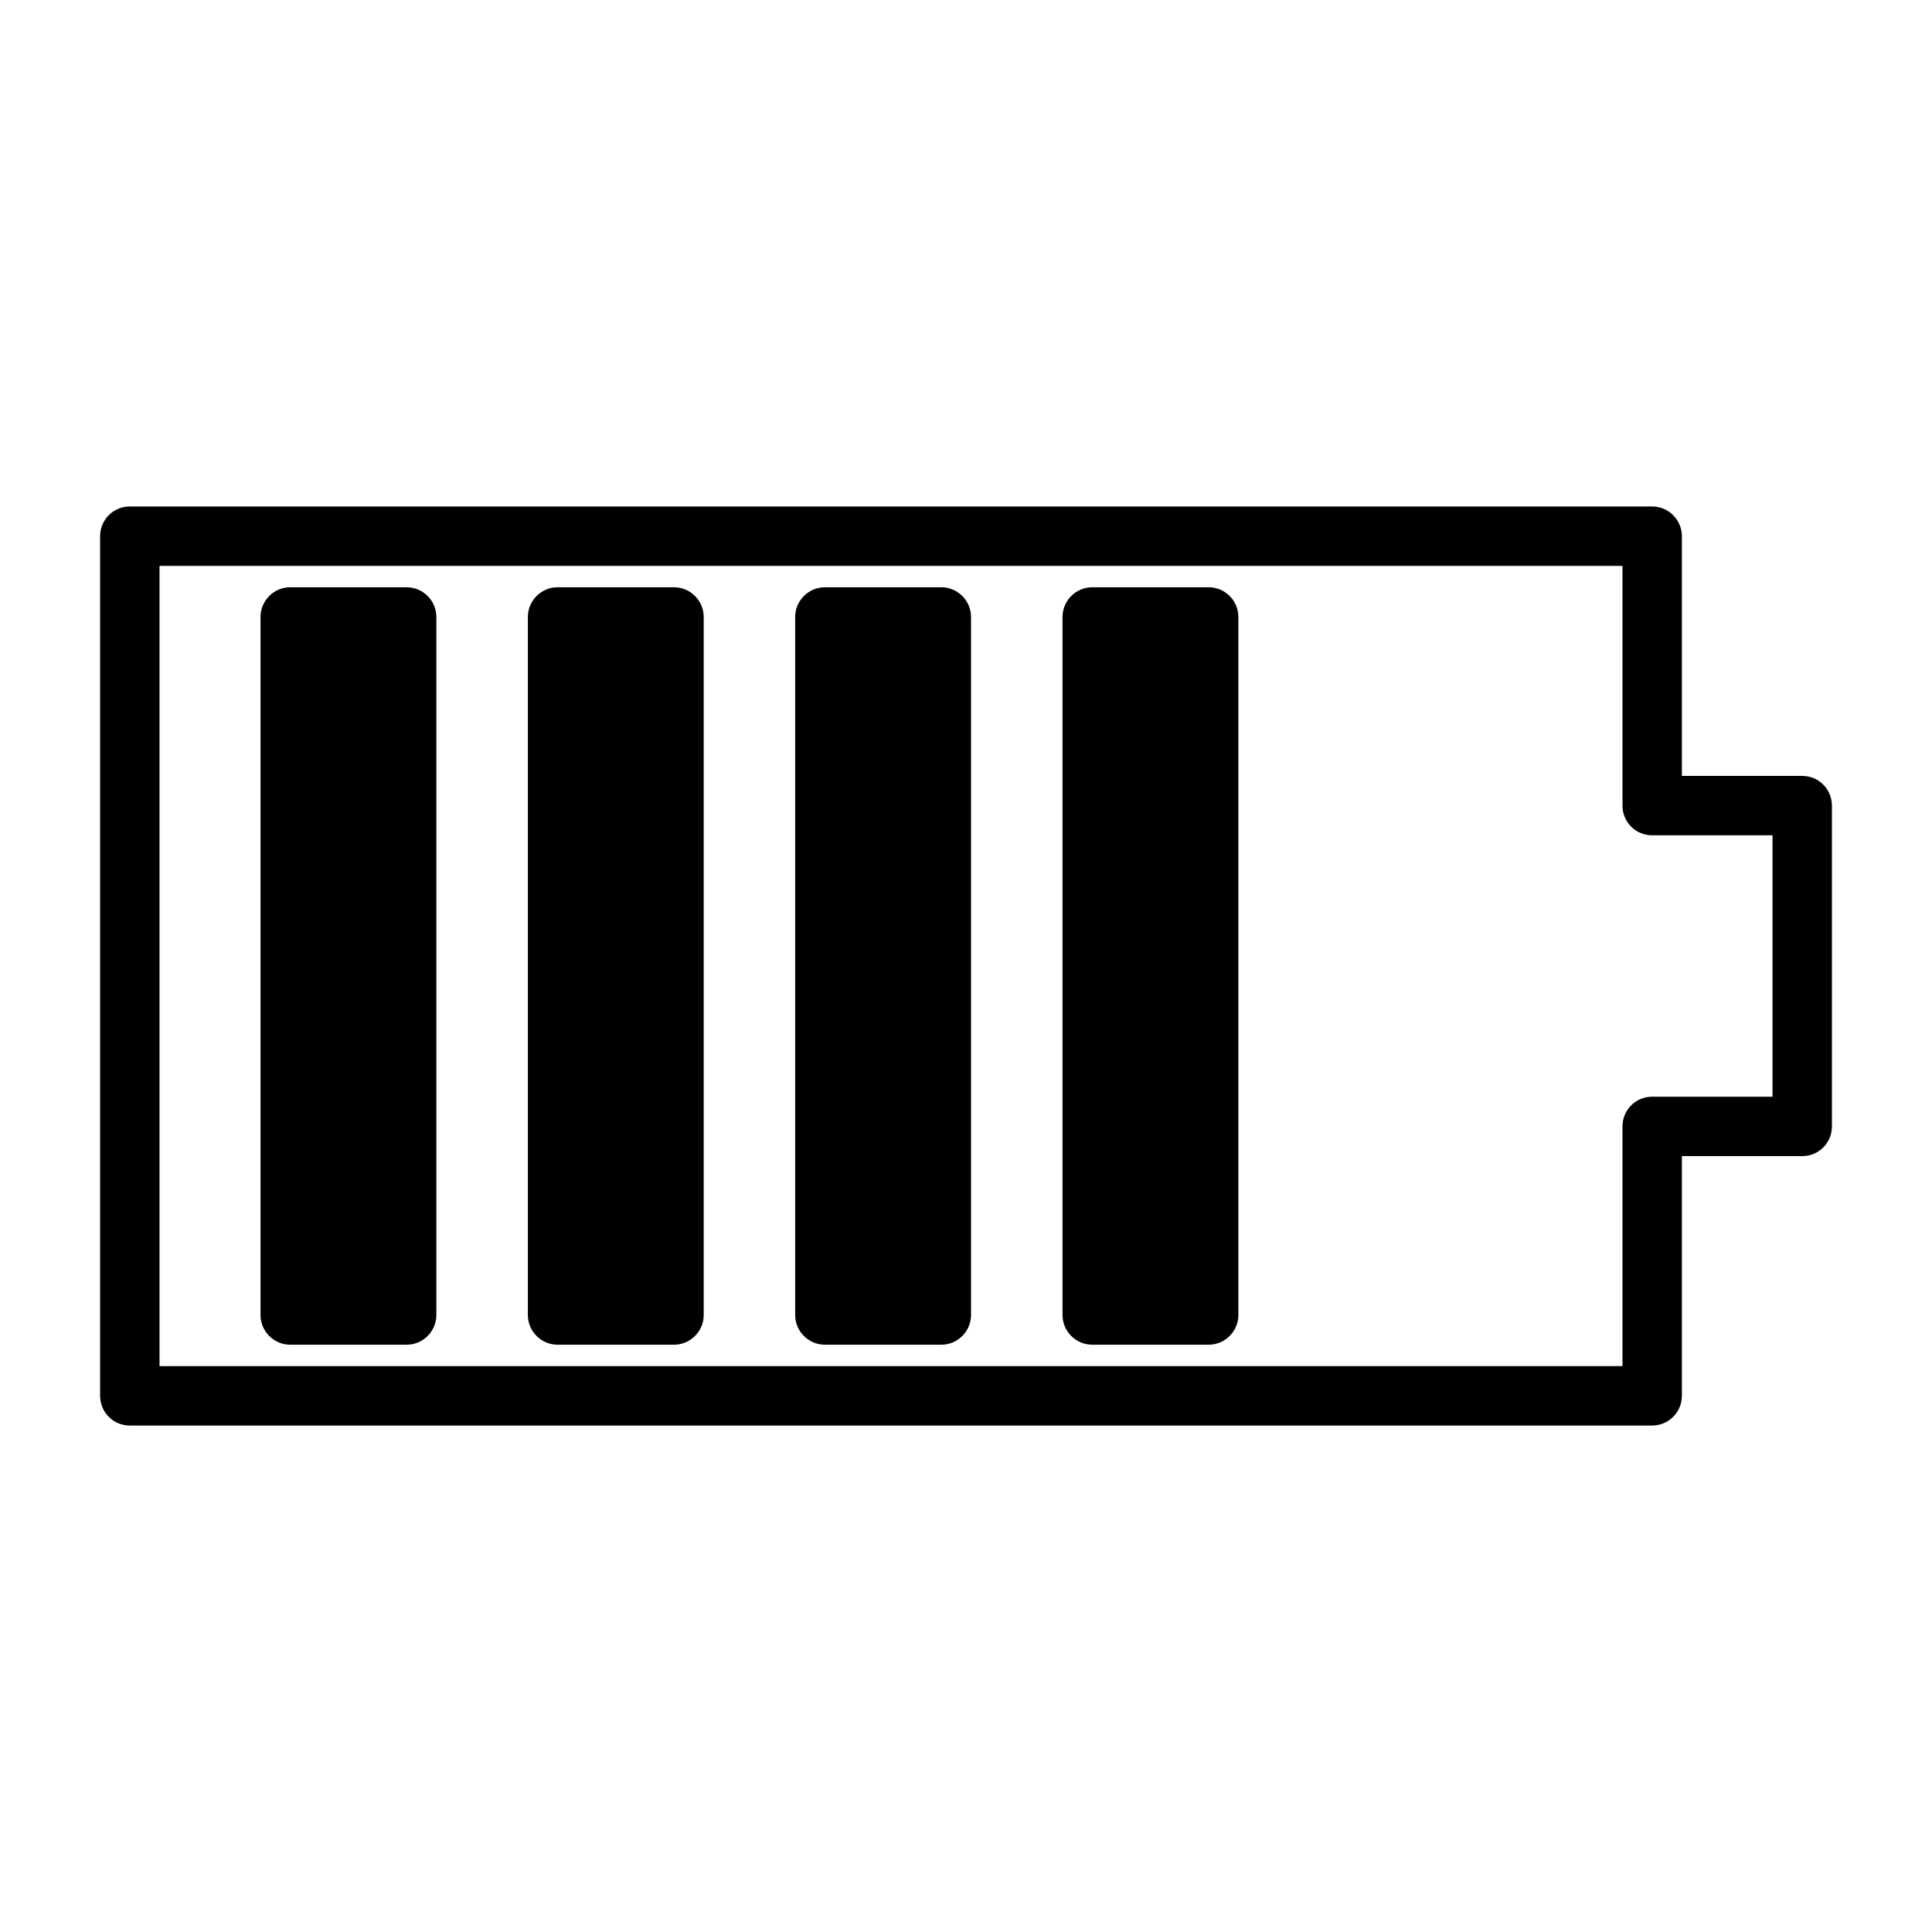 <?xml version="1.0" encoding="UTF-8"?>
<!-- Uploaded to: ICON Repo, www.svgrepo.com, Generator: ICON Repo Mixer Tools -->
<svg fill="#000000" width="800px" height="800px" version="1.1" viewBox="144 144 512 512" xmlns="http://www.w3.org/2000/svg">
 <g>
  <path d="m621.6 349.62h-31.883v-63.527c0-4.328-3.535-7.871-7.871-7.871h-403.44c-4.41 0-7.871 3.543-7.871 7.871v227.82c0 4.328 3.465 7.871 7.871 7.871h403.44c4.336 0 7.871-3.543 7.871-7.871v-63.527h31.891c4.41 0 7.871-3.543 7.871-7.871v-85.02c-0.008-4.328-3.473-7.871-7.879-7.871zm-7.875 85.02h-31.879c-4.41 0-7.871 3.543-7.871 7.871v63.527h-387.7v-212.07h387.7v63.527c0 4.328 3.465 7.871 7.871 7.871h31.891v69.277z"/>
  <path d="m251.77 299.63h-30.859c-4.328 0-7.871 3.543-7.871 7.871v184.99c0 4.328 3.543 7.871 7.871 7.871h30.859c4.328 0 7.871-3.543 7.871-7.871v-184.99c0-4.328-3.543-7.871-7.871-7.871z"/>
  <path d="m322.62 299.63h-30.859c-4.328 0-7.871 3.543-7.871 7.871v184.99c0 4.328 3.543 7.871 7.871 7.871h30.859c4.328 0 7.871-3.543 7.871-7.871v-184.99c0-4.328-3.543-7.871-7.871-7.871z"/>
  <path d="m393.46 299.63h-30.859c-4.328 0-7.871 3.543-7.871 7.871v184.99c0 4.328 3.543 7.871 7.871 7.871h30.859c4.328 0 7.871-3.543 7.871-7.871v-184.99c0-4.328-3.543-7.871-7.871-7.871z"/>
  <path d="m464.31 299.63h-30.859c-4.328 0-7.871 3.543-7.871 7.871v184.99c0 4.328 3.543 7.871 7.871 7.871h30.859c4.328 0 7.871-3.543 7.871-7.871v-184.99c0-4.328-3.543-7.871-7.871-7.871z"/>
 </g>
</svg>